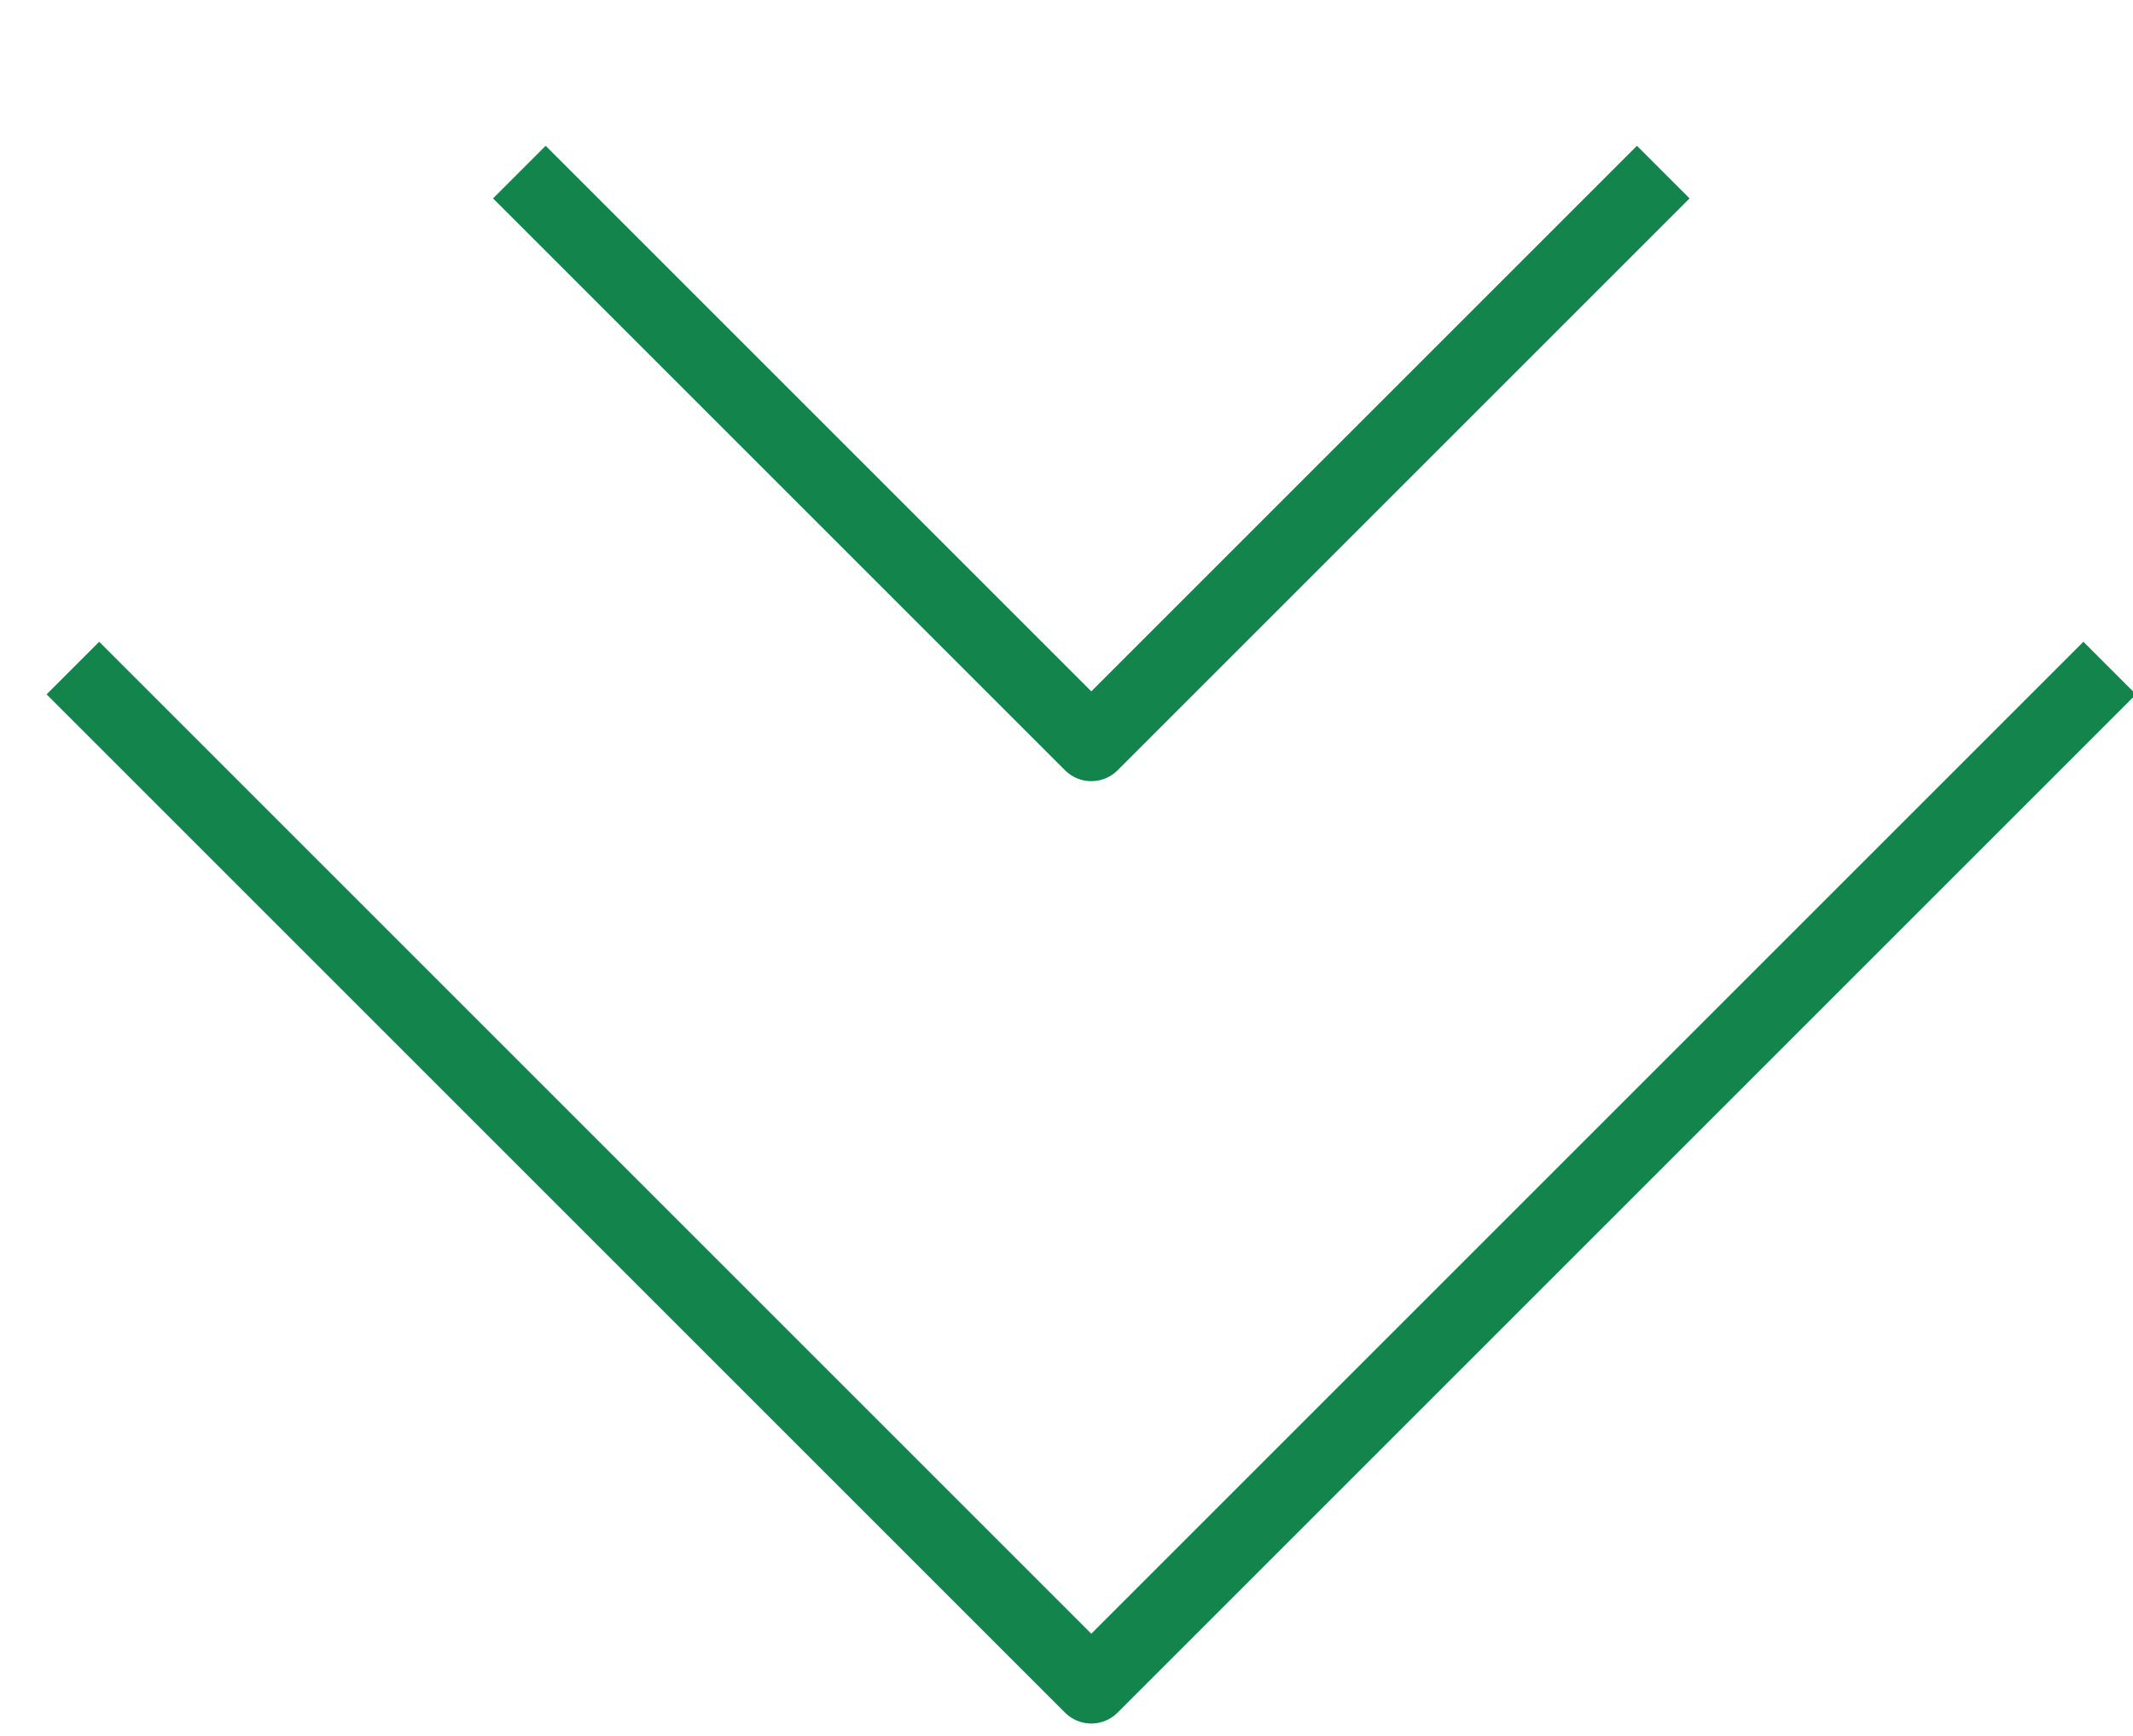 <?xml version="1.0" encoding="UTF-8"?> <svg xmlns="http://www.w3.org/2000/svg" width="43" height="35" viewBox="0 0 43 35" fill="none"> <g clip-path="url(#clip0_1204_154)"> <path d="M11 4L22 15L33 4" stroke="#12844C" stroke-width="1.5" stroke-linecap="square" stroke-linejoin="round"></path> <path d="M2 14L22 34L42 14" stroke="#12844C" stroke-width="1.5" stroke-linecap="square" stroke-linejoin="round"></path> </g> <defs> <clipPath id="clip0_1204_154"> <rect width="43" height="35" fill="white"></rect> </clipPath> </defs> </svg> 